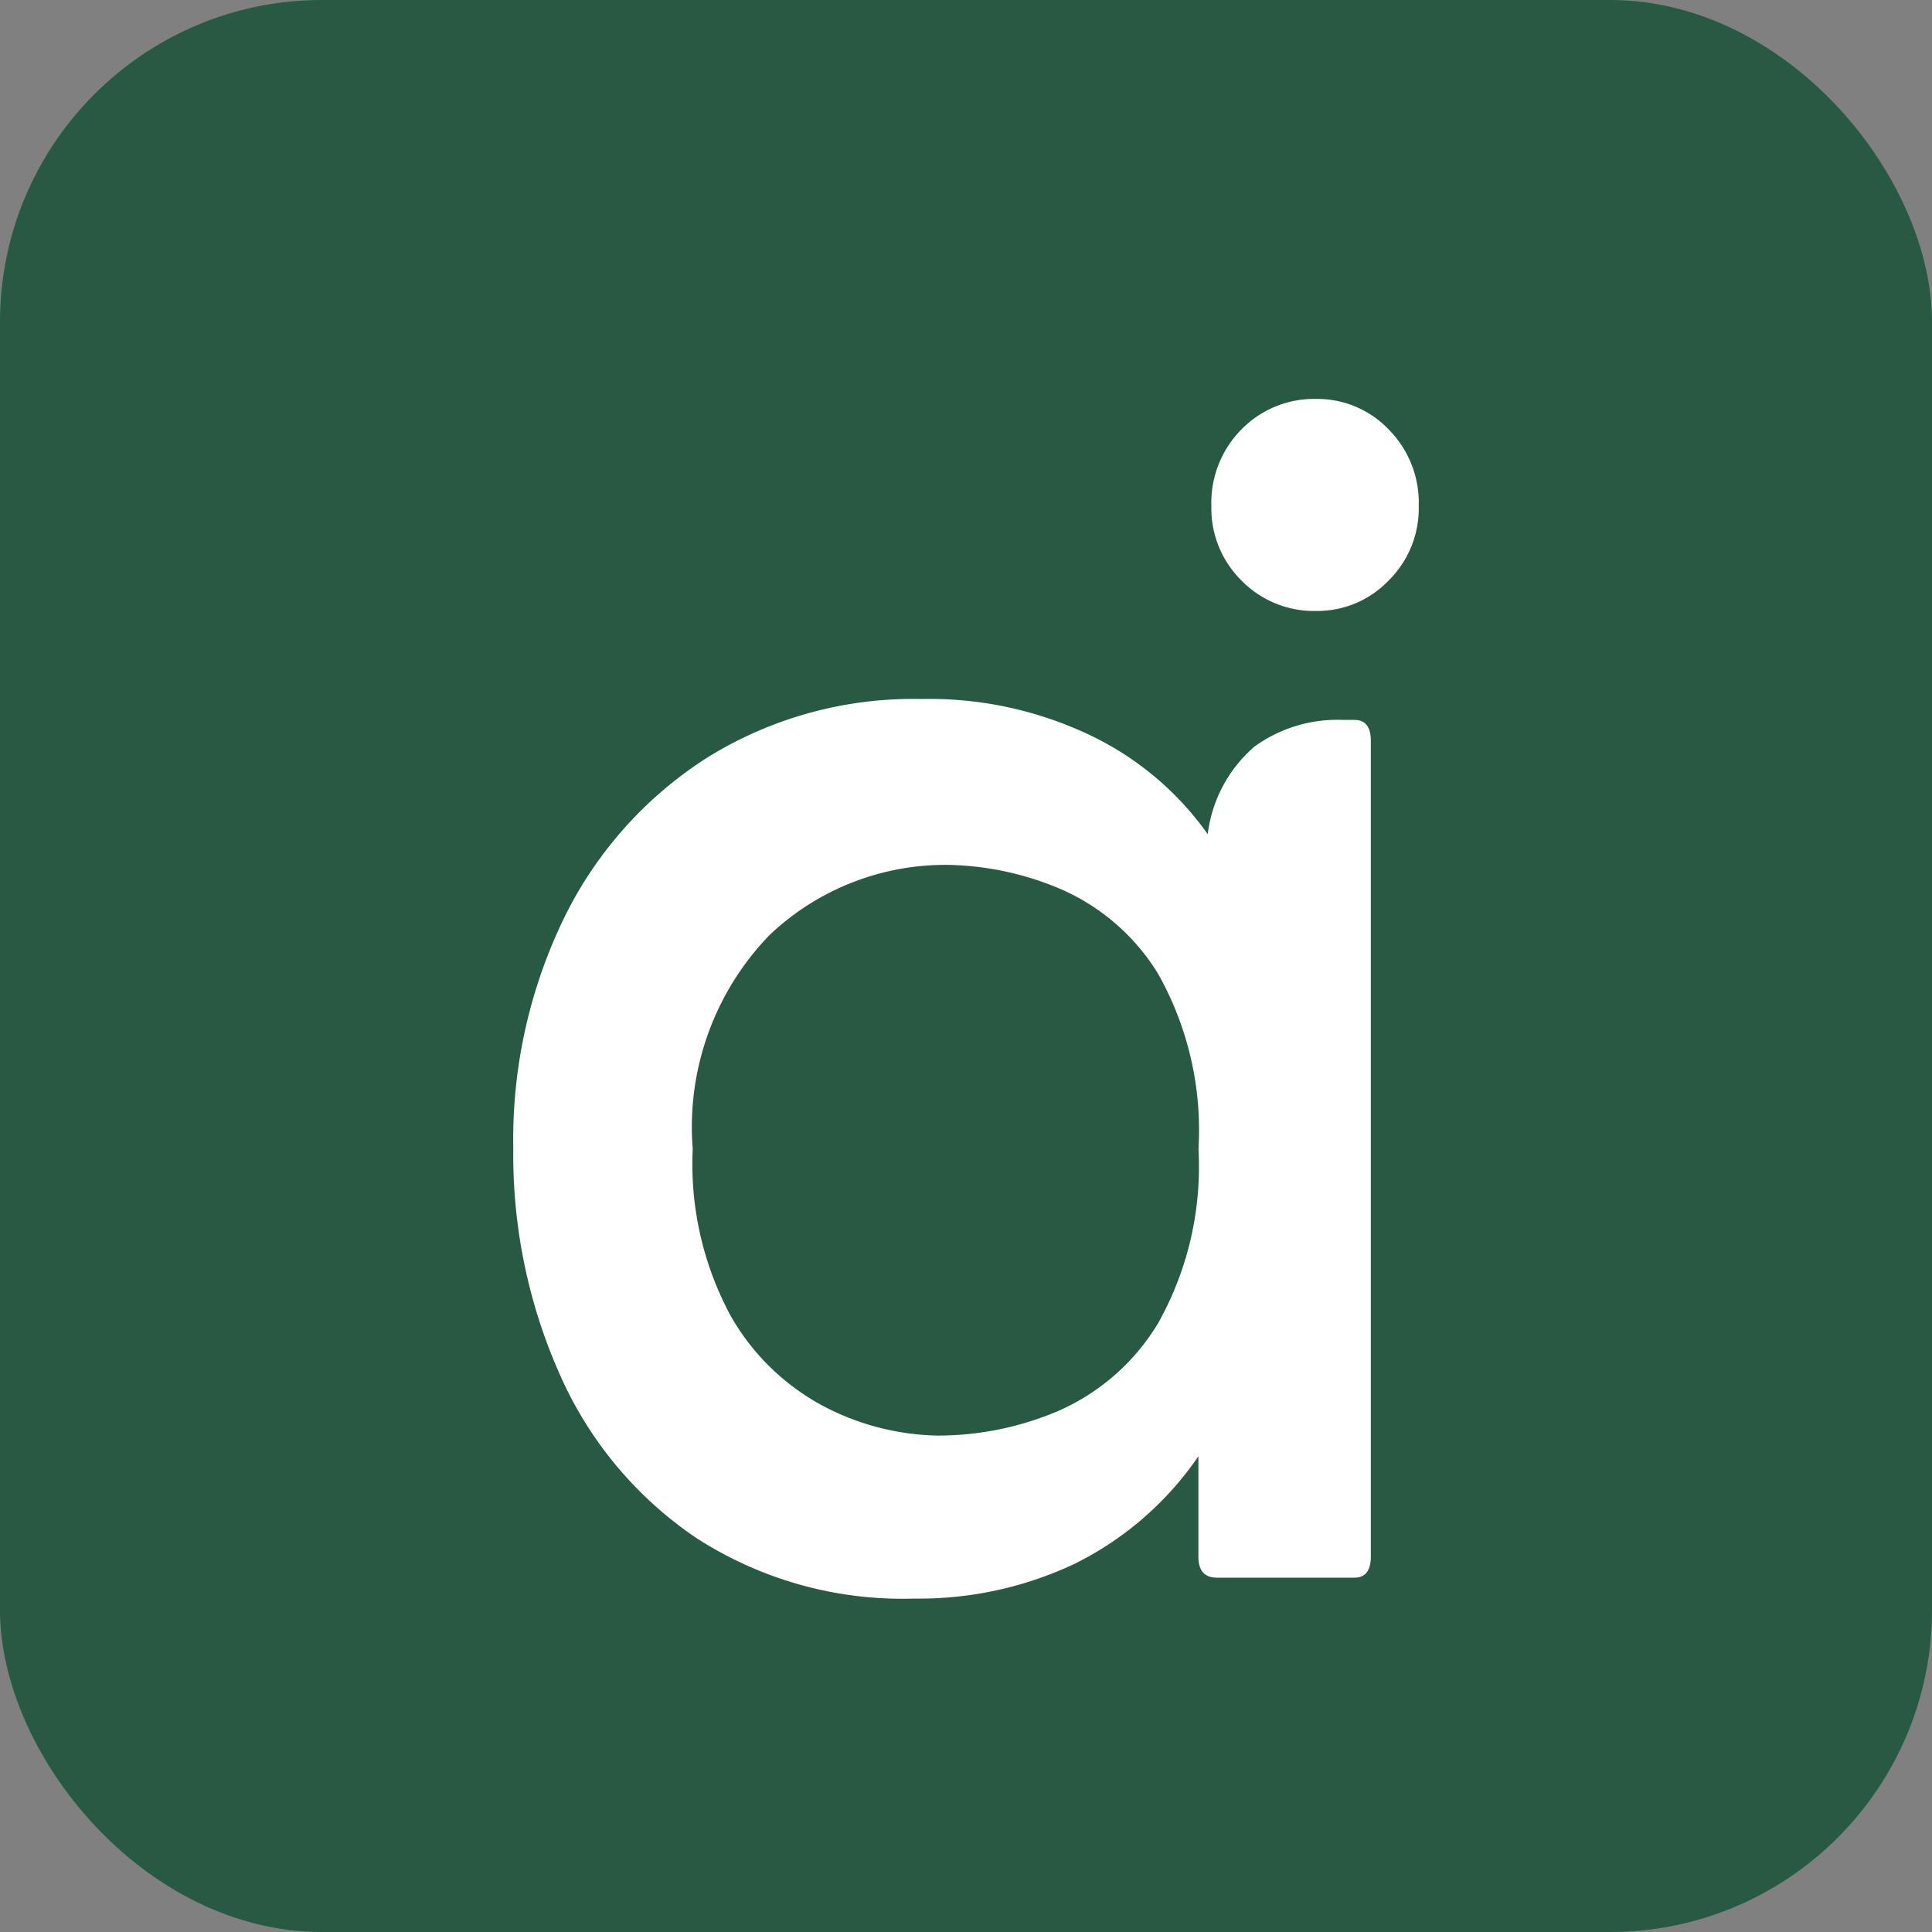 <svg xmlns="http://www.w3.org/2000/svg" xmlns:xlink="http://www.w3.org/1999/xlink" width="96" height="96" viewBox="0 0 96 96"><rect x="0" y="0" width="96" height="96" fill="#808080" stroke="none"/><defs><clipPath id="b"><rect width="96" height="96"/></clipPath></defs><g id="a" clip-path="url(#b)"><rect width="96" height="96" rx="16" fill="#285942"/><g transform="translate(25.5 19.825)"><path d="M35.822,39.529a16.1,16.1,0,0,1-6.137,5.336A18.093,18.093,0,0,1,21.7,46.6a18.891,18.891,0,0,1-10.827-3.011,19.091,19.091,0,0,1-6.774-8.106A26.825,26.825,0,0,1,1.779,24.254,25.183,25.183,0,0,1,4.326,12.733a19.7,19.7,0,0,1,7.121-7.941A19.386,19.386,0,0,1,22.042,1.9a18.556,18.556,0,0,1,8.511,1.853,15.14,15.14,0,0,1,5.732,4.863A6.854,6.854,0,0,1,38.6,4.27,7.022,7.022,0,0,1,43,2.939h.579q.811,0,.811,1.042V44.509q0,1.052-.82,1.052H36.748q-.926,0-.926-1.042ZM22.969,38.5a15.27,15.27,0,0,0,5.848-1.206A10.889,10.889,0,0,0,33.8,32.949a15.885,15.885,0,0,0,2.026-8.684A15.832,15.832,0,0,0,33.8,15.522,10.672,10.672,0,0,0,28.874,11.3a14.957,14.957,0,0,0-5.548-1.158,12.7,12.7,0,0,0-8.8,3.474,13.7,13.7,0,0,0-3.831,10.643,15.871,15.871,0,0,0,1.911,8.337,11.536,11.536,0,0,0,4.748,4.526,12.689,12.689,0,0,0,5.616,1.38Z" transform="translate(-1.774 13.008)" fill="#fff"/><path d="M476.155-19.3a5.177,5.177,0,0,1,1.505-3.821,5.037,5.037,0,0,1,3.705-1.505,4.9,4.9,0,0,1,3.59,1.505,5.177,5.177,0,0,1,1.505,3.821,5.037,5.037,0,0,1-1.505,3.705,4.9,4.9,0,0,1-3.59,1.505,5.037,5.037,0,0,1-3.705-1.505A5.037,5.037,0,0,1,476.155-19.3Z" transform="translate(-441.463 24.624)" fill="#fff"/></g></g></svg>